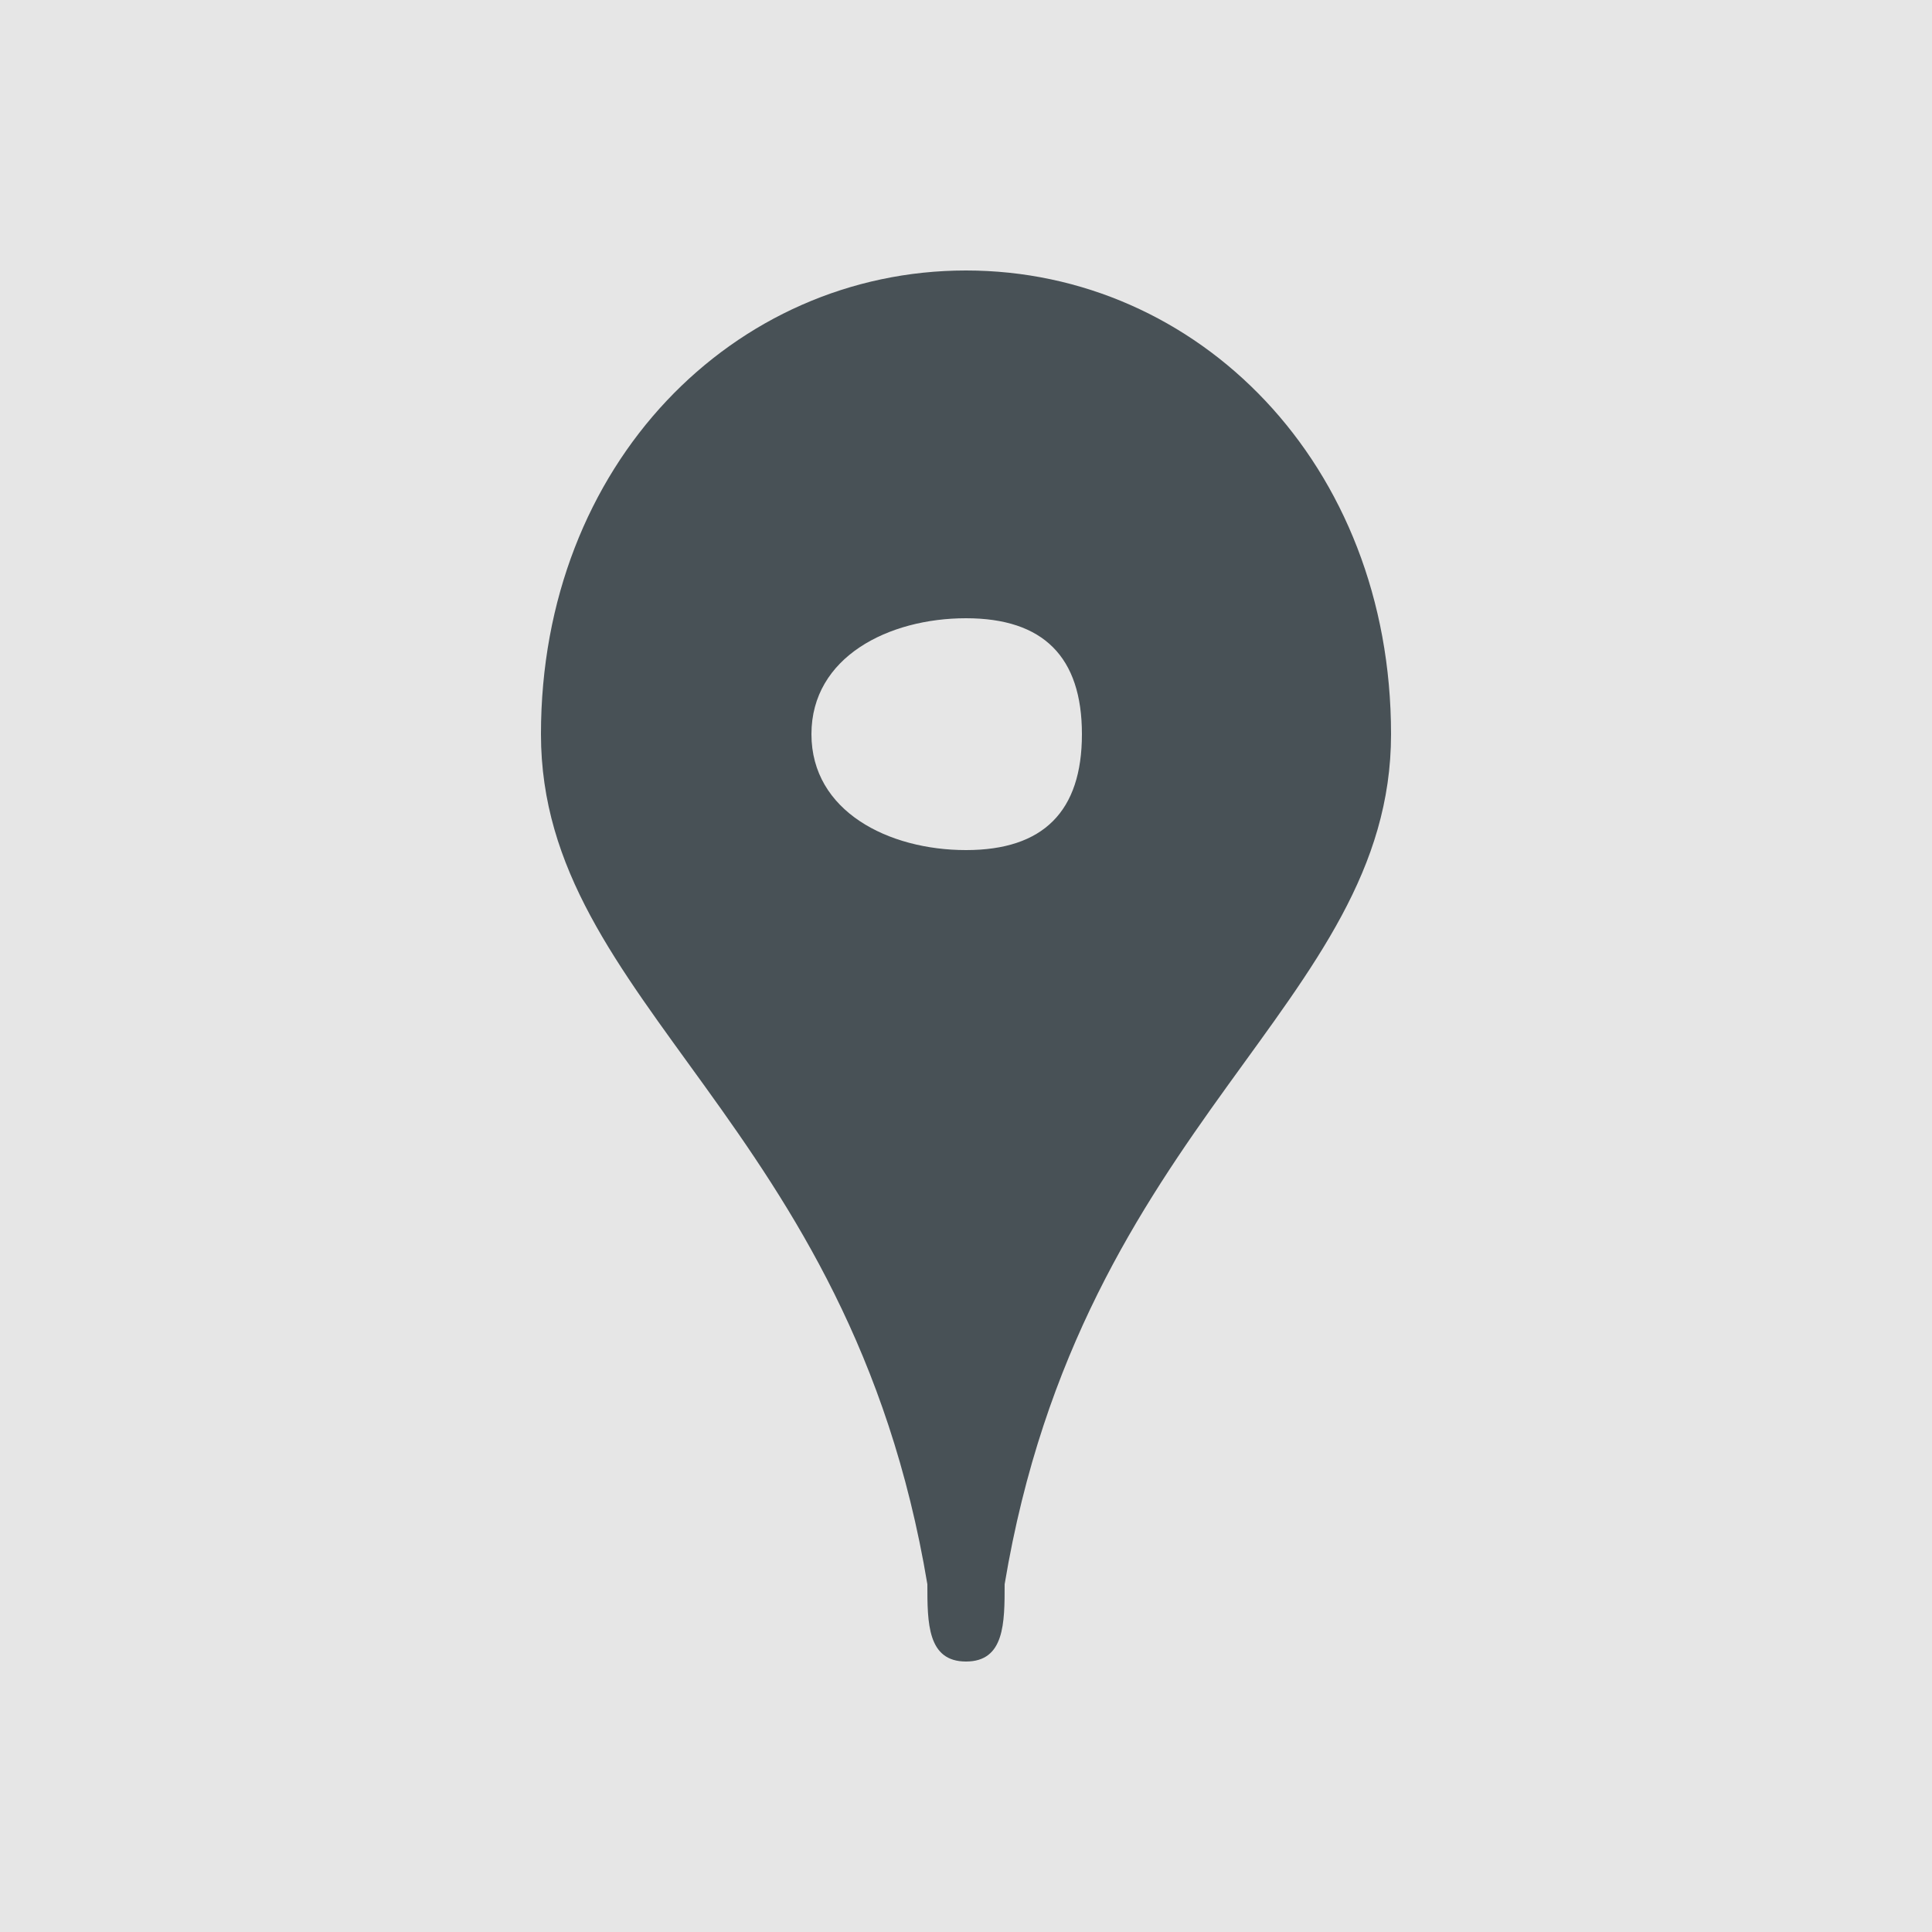 <svg clip-rule="evenodd" fill-rule="evenodd" height="50" image-rendering="optimizeQuality" shape-rendering="geometricPrecision" text-rendering="geometricPrecision" viewBox="0 0 50 50" width="50" xmlns="http://www.w3.org/2000/svg"><path d="m0 0h50v50h-50z" fill="#e6e6e6"/><path d="m25 7c-6 0-11 5-11 12s8 10 10 22c0 1 0 2 1 2s1-1 1-2c2-12 10-15 10-22s-5-12-11-12zm0 9c-2 0-4 1-4 3s2 3 4 3 3-1 3-3-1-3-3-3z" fill="#485156"/></svg>